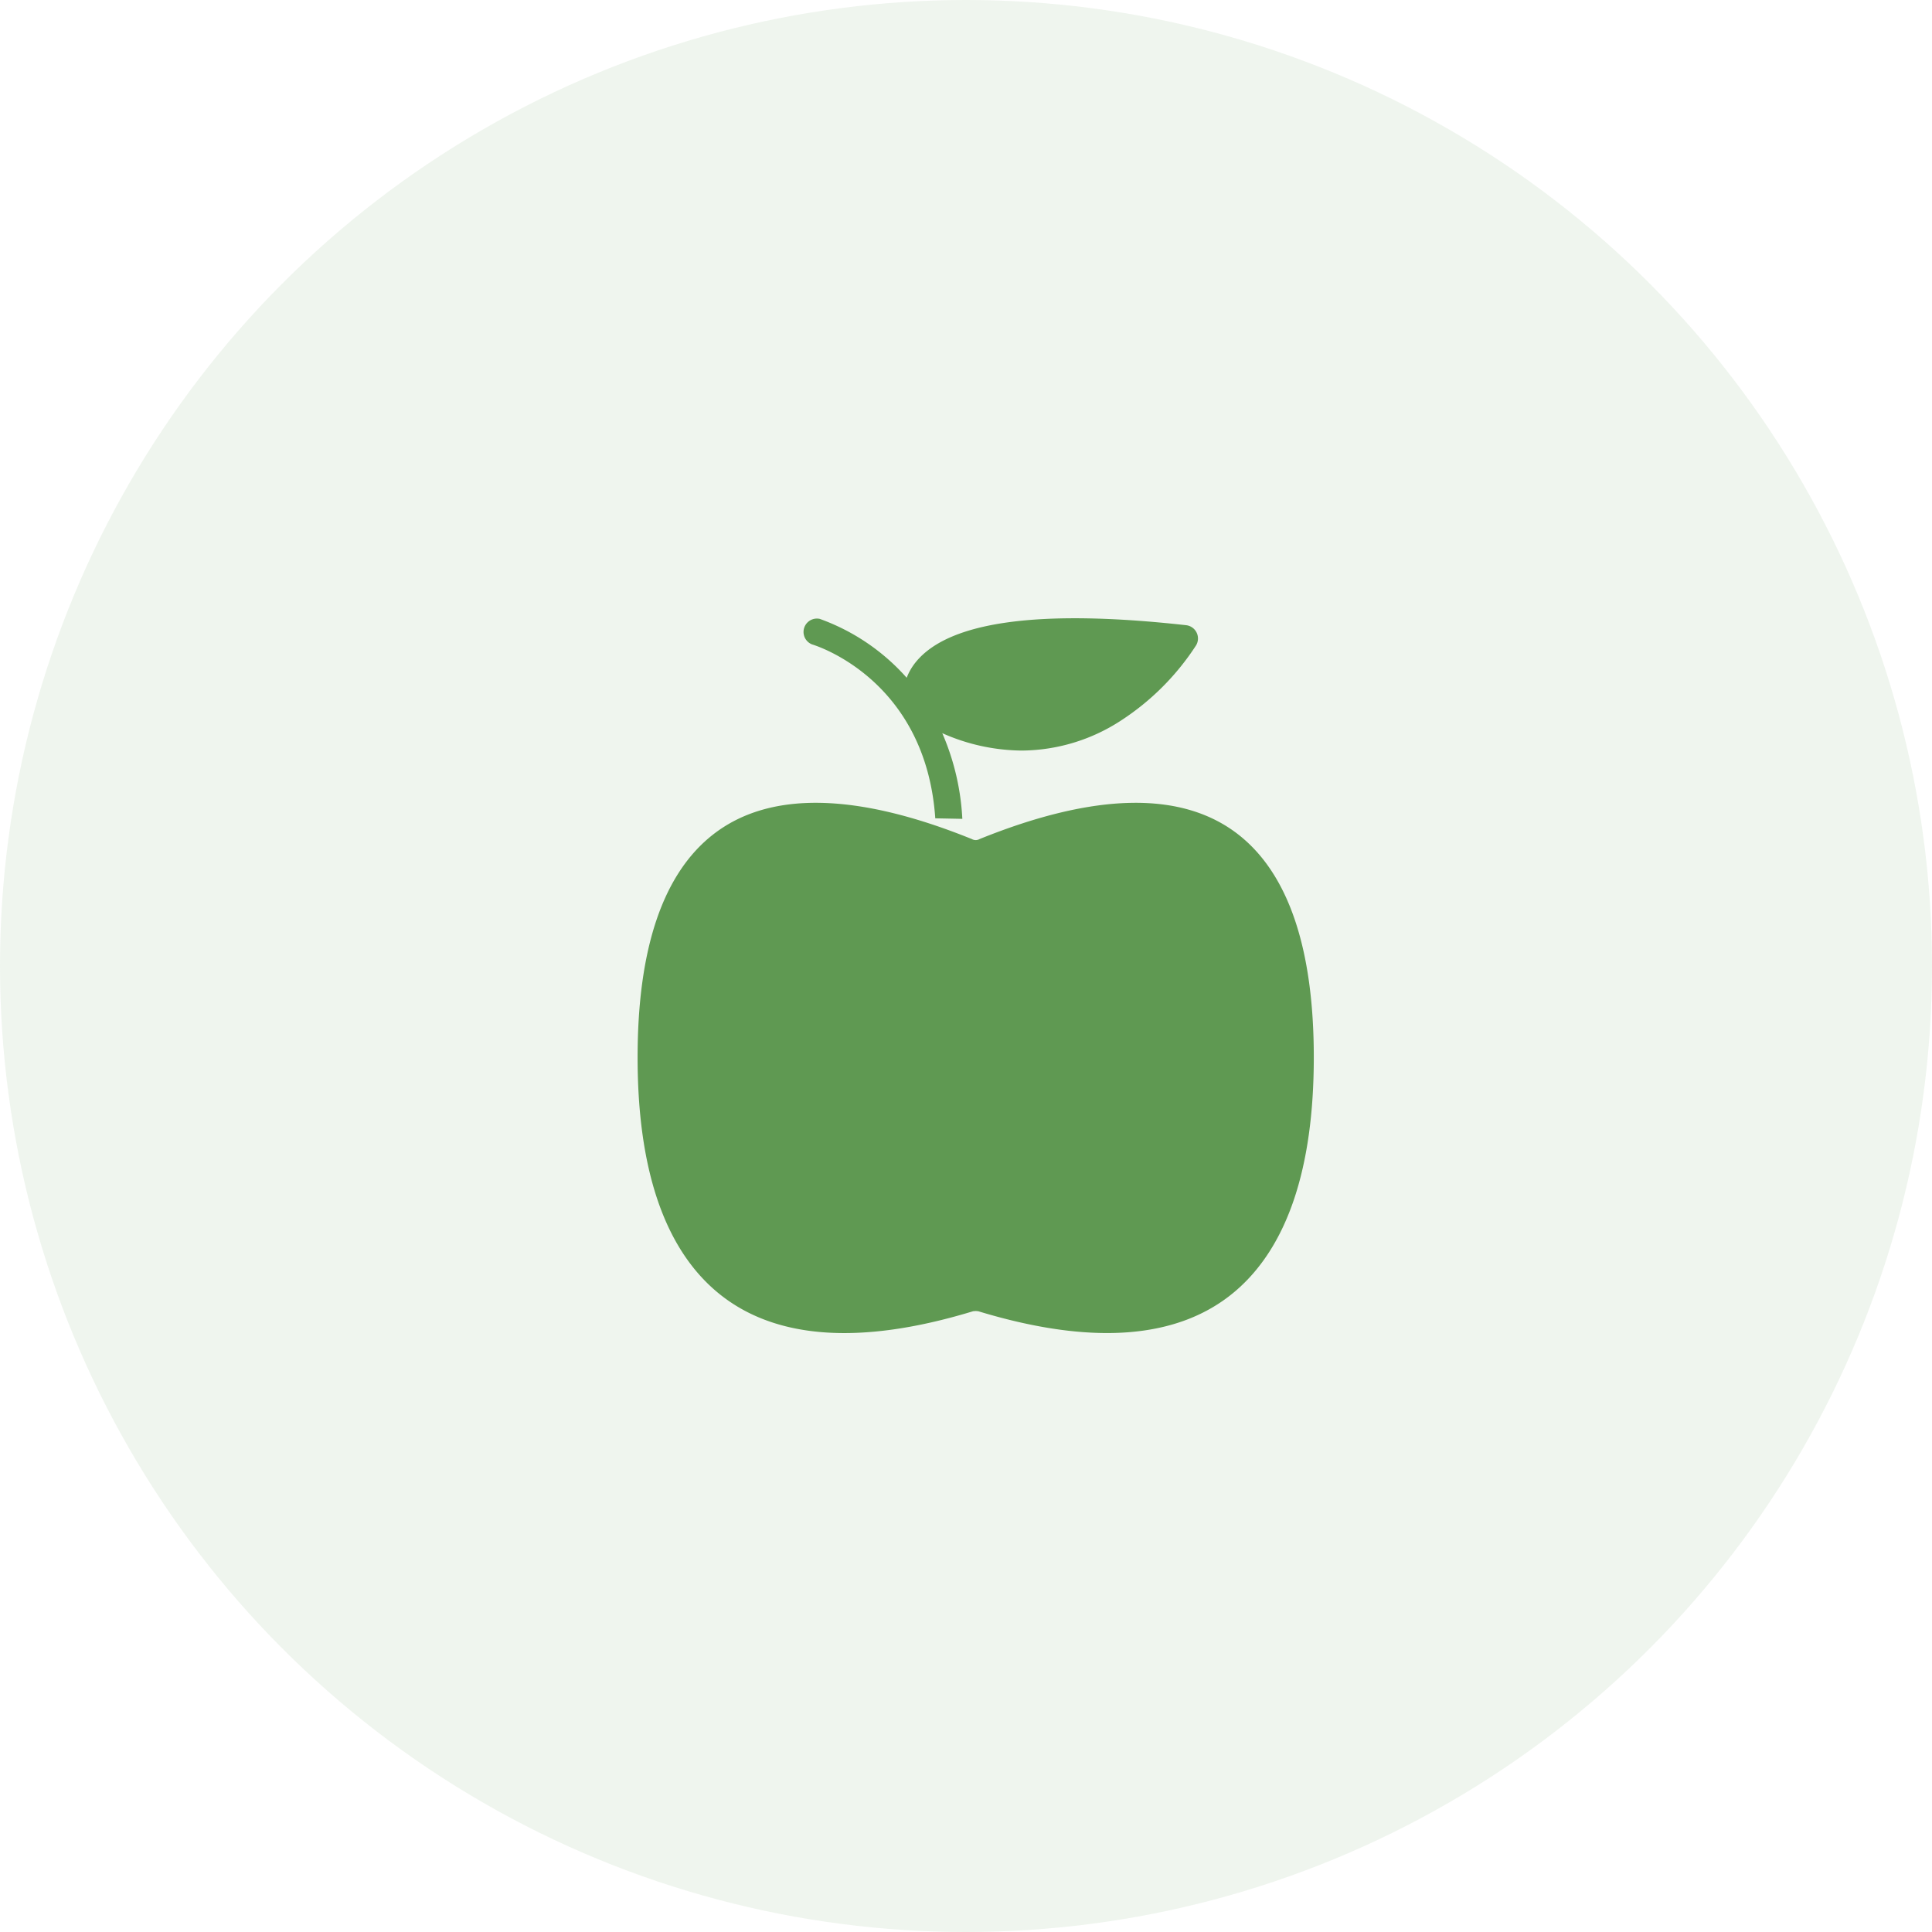 <svg xmlns="http://www.w3.org/2000/svg" width="100" height="100" viewBox="0 0 100 100">
  <g id="eat-local" transform="translate(3701 -2391)">
    <circle id="Ellipse_3" data-name="Ellipse 3" cx="50" cy="50" r="50" transform="translate(-3701 2391)" fill="rgba(95,153,82,0.1)"/>
    <g id="noun_eat_3074166" transform="translate(-3465.5 2384.556)">
      <path id="Tracé_3568" data-name="Tracé 3568" d="M17.556,55.525c2.922,2.494,7.4,2.845,13.318,1.042.011,0,.022,0,.033,0a.417.417,0,0,1,.09-.007.423.423,0,0,1,.1.007c.01,0,.02,0,.031,0,5.915,1.8,10.4,1.451,13.318-1.042,2.691-2.3,4.056-6.369,4.056-12.1,0-5.621-1.313-9.5-3.9-11.525-2.9-2.27-7.408-2.192-13.4.23a.408.408,0,0,1-.4,0c-5.989-2.423-10.5-2.5-13.4-.23-2.589,2.027-3.9,5.9-3.9,11.525C13.5,49.156,14.865,53.229,17.556,55.525Z" transform="translate(-216 17.744)" fill="#5f9952"/>
      <path id="Tracé_3569" data-name="Tracé 3569" d="M39.5,17.8c.251.075,5.881,1.854,6.373,9l1.4.028a12.748,12.748,0,0,0-1.038-4.435,10.3,10.3,0,0,0,4.113.9,9.5,9.5,0,0,0,5.124-1.546,13.186,13.186,0,0,0,3.9-3.9.692.692,0,0,0-.517-1.043c-7.58-.843-12.291-.2-14,1.921a2.971,2.971,0,0,0-.462.8,10.954,10.954,0,0,0-4.5-3.048A.692.692,0,0,0,39.5,17.8Z" transform="translate(-232.963 22)" fill="#5f9952"/>
    </g>
  </g>
</svg>
